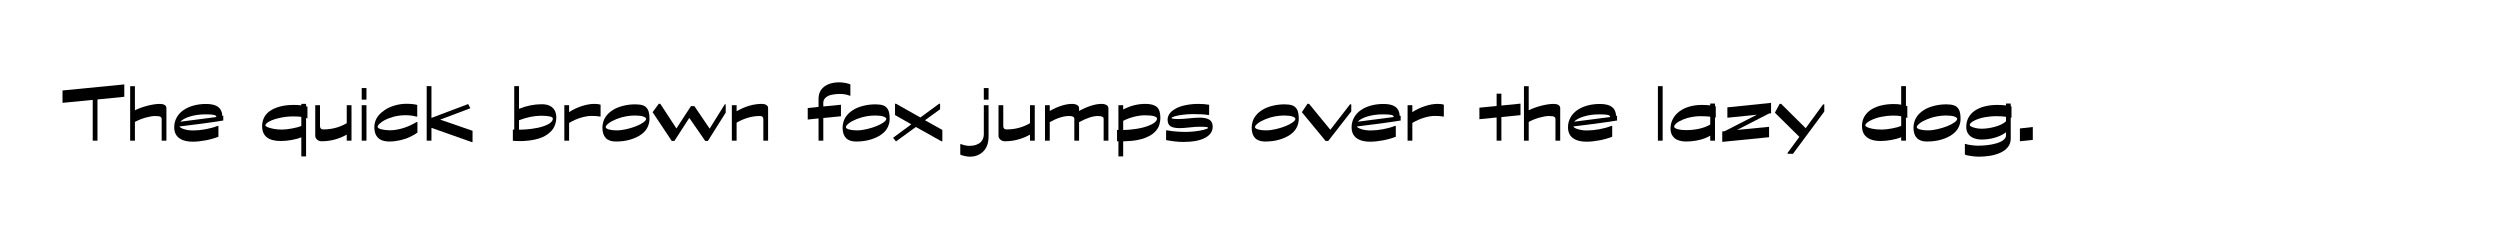 <?xml version="1.0" encoding="UTF-8"?>
<svg id="Layer_1" data-name="Layer 1" xmlns="http://www.w3.org/2000/svg" viewBox="0 0 2080.37 199.07">
  <path d="m103.43,80.54l-22.32,2.23v34.27h-3.96v-33.91l-25.13,2.45v-10.3l51.41-5.04v10.3Z"/>
  <path d="m138.49,117.05h-3.96v-18.07c0-.72-.31-1.31-.94-1.76s-2.14-.68-4.54-.68c-1.97,0-4.5.42-7.6,1.26-3.1.84-6.16,2.05-9.18,3.64v15.62h-3.96v-45.36h3.96v20.09c2.93-1.49,6.37-2.75,10.33-3.78s7.5-1.55,10.62-1.55c1.54,0,2.8.3,3.78.9.98.6,1.48,1.48,1.48,2.63v27.07Z"/>
  <path d="m185.8,96.31v3.96c-3.17.58-9.12,1.45-17.86,2.63-8.74,1.18-14.93,1.96-18.58,2.34.38.82,1.67,1.57,3.85,2.27,2.18.7,4.72,1.04,7.6,1.04,3.21,0,6.65-.33,10.3-1.01,3.65-.67,6.94-1.58,9.86-2.74h.79v9c-3.36,1.3-6.96,2.3-10.8,3.02-3.84.72-7.3,1.08-10.37,1.08-3.46,0-6.33-.46-8.6-1.37-2.28-.91-4.02-2.24-5.22-4-1.2-1.75-1.8-3.95-1.8-6.59,0-2.93.67-5.62,2.02-8.06,1.34-2.45,3.22-4.51,5.62-6.19,2.4-1.68,5.22-2.96,8.46-3.85,3.24-.89,6.71-1.33,10.4-1.33,4.56,0,7.92.83,10.08,2.48,2.16,1.66,3.31,4.14,3.46,7.45l.79-.14Zm-35.78,4.97l30.02-3.89c0-.91-.7-1.51-2.09-1.8-1.39-.29-3.67-.43-6.84-.43-4.75,0-9.04.58-12.85,1.73-3.82,1.15-6.56,2.62-8.24,4.39Z"/>
  <path d="m255.85,98.61l-1.15-.5v32.04h-3.96v-15.91c-1.92.86-4.51,1.6-7.78,2.2-3.26.6-6.36.9-9.29.9-10.37,0-15.55-4.15-15.55-12.46,0-2.26.48-4.48,1.44-6.66.96-2.18,2.56-4.08,4.79-5.69,2.23-1.61,5.04-2.88,8.42-3.82,3.38-.94,7.33-1.4,11.84-1.4,2.16,0,4.2.12,6.12.36v-1.22h3.96v1.94l1.15.36v9.86Zm-5.11,6.19v-7.56c-1.73-.24-4.03-.36-6.91-.36-3.5,0-7.12.4-10.84,1.19-3.72.79-6.67,1.79-8.86,2.99-2.18,1.2-3.28,2.28-3.28,3.24,0,.48.56.97,1.69,1.48s2.78.97,4.97,1.4c2.18.43,4.52.65,7.02.65,2.26,0,5.05-.3,8.39-.9,3.33-.6,5.94-1.31,7.81-2.12Z"/>
  <path d="m262.33,87.53h3.96v17.42c0,1.83.94,2.74,2.81,2.74,7.06,0,13.54-1.73,19.44-5.18v-14.98h3.96v29.52h-3.96v-5.04c-2.88,1.68-6.12,3.02-9.72,4.03-3.6,1.01-7.3,1.51-11.09,1.51-1.54,0-2.82-.46-3.85-1.37-1.03-.91-1.55-1.99-1.55-3.24v-25.42Z"/>
  <path d="m304.95,82.92h-3.96v-9.65h3.96v9.65Zm0,34.13h-3.96v-29.52h3.96v29.52Z"/>
  <path d="m347.36,101.57v8.78c-1.63,1.2-3.67,2.39-6.12,3.56-2.45,1.18-5.21,2.11-8.28,2.81-3.07.7-5.98,1.04-8.71,1.04s-4.94-.38-6.77-1.15c-1.82-.77-3.28-2.04-4.36-3.82-1.08-1.78-1.62-4.2-1.62-7.27,0-1.34.26-2.86.79-4.54.53-1.68,1.48-3.35,2.84-5,1.37-1.66,3.17-3.21,5.4-4.68,2.23-1.46,4.93-2.65,8.1-3.56,3.17-.91,6.29-1.37,9.36-1.37,3.84,0,6.91.31,9.22.94v9.72h-.79c-2.64-.77-5.71-1.15-9.22-1.15-1.54,0-3.45.14-5.72.43-2.28.29-4.8.95-7.56,1.98-2.76,1.03-5.06,2.27-6.91,3.71-1.85,1.44-2.77,2.59-2.77,3.46,0,.96,1.12,1.69,3.35,2.2s4.52.76,6.88.76c3.41,0,7.07-.6,10.98-1.8,3.91-1.2,7.62-2.88,11.12-5.04h.79Z"/>
  <path d="m393.23,118.2h-.79l-33.41-11.81v10.66h-3.96v-45.36h3.96v26.42l30.53-11.52,1.87,3.46-25.13,9.5,26.93,9.29v9.36Z"/>
  <path d="m431.89,71.69v18.86c6.29-2.54,12.6-3.82,18.94-3.82,2.59,0,4.78.42,6.55,1.26,1.78.84,3.14,2.08,4.1,3.71.96,1.63,1.44,3.67,1.44,6.12s-.52,4.87-1.55,7.27c-1.03,2.4-2.93,4.61-5.69,6.62-2.76,2.02-6.2,3.47-10.33,4.36-4.13.89-8.3,1.33-12.53,1.33-2.88,0-4.9-.1-6.05-.29v-9.29h1.15v-36.14h3.96Zm0,28.37v7.85h.72c2.93,0,6.24-.24,9.94-.72,3.7-.48,6.94-1.2,9.72-2.16,2.78-.96,4.78-1.98,5.98-3.06,1.2-1.08,1.8-2.17,1.8-3.28,0-1.58-3.26-2.38-9.79-2.38-5.66,0-11.78,1.25-18.36,3.74Z"/>
  <path d="m499.78,96.96h-.79c-1.54-.34-3.79-.5-6.77-.5-2.54,0-5.45.48-8.71,1.44-3.26.96-6.58,2.42-9.94,4.39v14.76h-3.96v-29.52h3.96v5.76c3.17-2.06,6.65-3.72,10.44-4.97,3.79-1.25,7.34-1.87,10.66-1.87,2.26,0,3.96.22,5.11.65v9.86Z"/>
  <path d="m540.46,99.05v.07c0,2.26-.54,4.51-1.62,6.77-1.08,2.26-2.83,4.26-5.26,6.01-2.42,1.75-5.45,3.17-9.07,4.25s-7.62,1.62-11.99,1.62c-7.49,0-11.23-3.89-11.23-11.66,0-1.44.25-3.05.76-4.82.5-1.78,1.42-3.5,2.74-5.18,1.32-1.68,3.1-3.23,5.33-4.64,2.23-1.42,4.99-2.54,8.28-3.38,3.29-.84,6.71-1.26,10.26-1.26,2.69,0,4.86.3,6.52.9,1.66.6,2.95,1.74,3.89,3.42.94,1.68,1.4,4.32,1.4,7.92Zm-2.81-.07v-.07c0-.58-.48-1.1-1.44-1.58-.96-.48-2.17-.8-3.64-.97-1.46-.17-2.87-.25-4.21-.25-2.26,0-4.72.23-7.38.68-2.66.46-5.39,1.25-8.17,2.38-2.79,1.13-4.95,2.32-6.48,3.56-1.54,1.25-2.3,2.26-2.3,3.02,0,.82.89,1.48,2.66,1.98,1.77.5,3.93.76,6.48.76s5.35-.35,8.28-1.04c2.93-.7,5.59-1.52,7.99-2.48,2.4-.96,4.37-1.99,5.9-3.1,1.54-1.1,2.3-2.06,2.3-2.88Z"/>
  <path d="m603.9,93.72l-14.83,23.54h-2.23l-13.25-19.15-12.38,19.15h-2.23l-15.91-23.9,5.11-6.98h1.3l13.39,20.52,12.1-18.58h2.88l12.67,18.72,12.6-20.23h.79v6.91Z"/>
  <path d="m639.17,117.05h-3.96v-17.78c0-1.82-.94-2.74-2.81-2.74-6.58,0-13.06,1.85-19.44,5.54v14.98h-3.96v-29.52h3.96v5.04c7.15-4.08,14.16-6.12,21.02-6.12,1.49,0,2.72.3,3.71.9.98.6,1.48,1.48,1.48,2.63v27.07Z"/>
  <path d="m707.65,79.61h-.79c-.53-.33-1.52-.66-2.99-.97-1.46-.31-3.18-.47-5.15-.47-2.35,0-4.61.24-6.77.72-2.16.48-3.84,1.31-5.04,2.48-1.2,1.18-1.8,2.48-1.8,3.92v3.31l14.69-1.44v9.58l-14.69,1.44v18.86h-3.96v-18.5l-9,.94v-9.58l9-.94v-6.7c0-3.07.74-5.62,2.23-7.63,1.49-2.02,3.52-3.54,6.08-4.57,2.57-1.03,5.51-1.55,8.82-1.55,1.68,0,3.46.18,5.33.54s3.22.76,4.03,1.19v9.36Z"/>
  <path d="m740.33,99.05v.07c0,2.26-.54,4.51-1.62,6.77-1.08,2.26-2.83,4.26-5.26,6.01-2.42,1.75-5.45,3.17-9.07,4.25s-7.62,1.62-11.99,1.62c-7.49,0-11.23-3.89-11.23-11.66,0-1.44.25-3.05.76-4.82.5-1.78,1.42-3.5,2.74-5.18,1.32-1.68,3.1-3.23,5.33-4.64,2.23-1.42,4.99-2.54,8.28-3.38,3.29-.84,6.71-1.26,10.26-1.26,2.69,0,4.86.3,6.52.9,1.66.6,2.95,1.74,3.89,3.42.94,1.68,1.4,4.32,1.4,7.92Zm-2.81-.07v-.07c0-.58-.48-1.1-1.44-1.58-.96-.48-2.17-.8-3.64-.97-1.46-.17-2.87-.25-4.21-.25-2.26,0-4.72.23-7.38.68-2.66.46-5.39,1.25-8.17,2.38-2.79,1.13-4.95,2.32-6.48,3.56-1.54,1.25-2.3,2.26-2.3,3.02,0,.82.89,1.48,2.66,1.98,1.77.5,3.93.76,6.48.76s5.35-.35,8.28-1.04c2.93-.7,5.59-1.52,7.99-2.48,2.4-.96,4.37-1.99,5.9-3.1,1.54-1.1,2.3-2.06,2.3-2.88Z"/>
  <path d="m784.18,117.55h-.79l-21.24-11.88-16.56,12.02-2.45-3.02,15.19-11.23-13.54-7.7v-9.43h.79l20.3,11.45,15.62-11.45h.79v4.61l-12.6,9.14,14.47,8.06v9.43Z"/>
  <path d="m822.63,87.53v26.57c0,1.87-.26,3.77-.79,5.69-.53,1.92-1.43,3.66-2.7,5.22-1.27,1.56-2.92,2.84-4.93,3.85-2.02,1.01-4.37,1.51-7.06,1.51-1.3,0-2.76-.18-4.39-.54-1.63-.36-2.86-.76-3.67-1.19v-8.71h.79c.72.38,1.75.72,3.1,1.01,1.34.29,2.52.43,3.53.43,2.26,0,4.19-.29,5.8-.86s2.88-1.33,3.82-2.27c.94-.94,1.6-1.97,1.98-3.1.38-1.13.58-2.17.58-3.13v-24.48h3.96Zm0-4.61h-3.96v-9.65h3.96v9.65Z"/>
  <path d="m830.91,87.53h3.96v17.42c0,1.83.94,2.74,2.81,2.74,7.06,0,13.54-1.73,19.44-5.18v-14.98h3.96v29.52h-3.96v-5.04c-2.88,1.68-6.12,3.02-9.72,4.03-3.6,1.01-7.3,1.51-11.09,1.51-1.54,0-2.82-.46-3.85-1.37-1.03-.91-1.55-1.99-1.55-3.24v-25.42Z"/>
  <path d="m922.35,117.05h-3.96v-18.22c0-1.54-1.61-2.3-4.82-2.3-4.08,0-9.29,1.71-15.62,5.11v15.41h-3.96v-18.22c0-1.54-1.42-2.3-4.25-2.3-4.75,0-10.15,1.71-16.2,5.11v15.41h-3.96v-29.52h3.96v4.82c6.96-3.94,13.2-5.9,18.72-5.9,1.15,0,2.2.17,3.13.5.94.34,1.6.78,1.98,1.33.38.55.58,1.12.58,1.69v2.38c3.17-1.78,6.38-3.2,9.65-4.28,3.26-1.08,6.31-1.62,9.14-1.62,1.15,0,2.18.17,3.1.5.91.34,1.56.78,1.94,1.33.38.55.58,1.12.58,1.69v27.07Z"/>
  <path d="m934.66,87.53v3.6c5.86-3.12,12.02-4.68,18.5-4.68,4.27,0,7.42.84,9.43,2.52,2.02,1.68,3.02,4.75,3.02,9.22,0,1.63-.26,3.41-.79,5.33-.53,1.92-1.51,3.71-2.95,5.36-1.44,1.66-3.22,3.06-5.33,4.21-2.11,1.15-4.48,2.08-7.09,2.77-2.62.7-5.23,1.15-7.85,1.37s-4.93.35-6.95.4v12.53h-3.96v-12.6h-1.15v-9.43h1.15v-20.59h3.96Zm0,13.03v7.63c3.36-.05,6.95-.36,10.76-.94s7.13-1.4,9.94-2.48c2.81-1.08,4.75-2.13,5.83-3.17,1.08-1.03,1.62-2,1.62-2.92,0-.82-.82-1.48-2.45-1.98-1.63-.5-4.13-.76-7.49-.76-2.78,0-5.76.38-8.93,1.15-3.17.77-6.26,1.92-9.29,3.46Z"/>
  <path d="m1006.15,95.66h-.79c-2.93-.48-7.13-.72-12.6-.72-2.93,0-5.83.19-8.71.58-2.88.38-5.12.83-6.73,1.33-1.61.5-2.41.97-2.41,1.4,0,.53,2.02.79,6.05.79,2.35,0,5.21-.19,8.57-.58,1.1-.14,2.64-.28,4.61-.4,1.97-.12,3.36-.18,4.18-.18,3.55,0,6.24.58,8.06,1.73,1.82,1.15,2.74,3.1,2.74,5.83,0,3.94-2.12,7.03-6.37,9.29-4.25,2.26-10.29,3.38-18.11,3.38-1.01,0-2.14-.04-3.38-.11s-2.47-.18-3.67-.32c-1.2-.14-2.23-.29-3.1-.43-.86-.14-1.74-.29-2.63-.43-.89-.14-1.38-.22-1.48-.22v-8.14h.79c4.66.86,9.89,1.3,15.7,1.3,1.97,0,4.36-.14,7.16-.43s5.39-.74,7.74-1.37c2.35-.62,3.53-1.15,3.53-1.58,0-.29-.44-.52-1.33-.68-.89-.17-2.84-.25-5.87-.25-2.06,0-4.82.19-8.28.58-3.36.38-6.1.58-8.21.58-3.36,0-5.87-.51-7.52-1.55-1.66-1.03-2.48-2.87-2.48-5.51,0-1.44.43-2.92,1.3-4.43.86-1.51,2.48-2.99,4.86-4.43,2.38-1.44,5.32-2.51,8.82-3.2,3.5-.7,6.98-1.04,10.44-1.04s6.41.24,9.14.72v8.5Z"/>
  <path d="m1080.75,99.05v.07c0,2.26-.54,4.51-1.62,6.77-1.08,2.26-2.83,4.26-5.26,6.01-2.42,1.75-5.45,3.17-9.07,4.25s-7.62,1.62-11.99,1.62c-7.49,0-11.23-3.89-11.23-11.66,0-1.44.25-3.05.76-4.82.5-1.78,1.42-3.5,2.74-5.18,1.32-1.68,3.1-3.23,5.33-4.64,2.23-1.42,4.99-2.54,8.28-3.38,3.29-.84,6.71-1.26,10.26-1.26,2.69,0,4.86.3,6.52.9,1.66.6,2.95,1.74,3.89,3.42.94,1.68,1.4,4.32,1.4,7.92Zm-2.81-.07v-.07c0-.58-.48-1.1-1.44-1.58-.96-.48-2.17-.8-3.64-.97-1.46-.17-2.87-.25-4.21-.25-2.26,0-4.72.23-7.38.68-2.66.46-5.39,1.25-8.17,2.38-2.79,1.13-4.95,2.32-6.48,3.56-1.54,1.25-2.3,2.26-2.3,3.02,0,.82.89,1.48,2.66,1.98,1.77.5,3.93.76,6.48.76s5.35-.35,8.28-1.04c2.93-.7,5.59-1.52,7.99-2.48,2.4-.96,4.37-1.99,5.9-3.1,1.54-1.1,2.3-2.06,2.3-2.88Z"/>
  <path d="m1124.45,92.71l-19.15,24.55h-2.23l-19.73-23.9,4.68-6.98h1.3l17.71,21.6,16.42-21.17h1.01v5.9Z"/>
  <path d="m1165.56,96.31v3.96c-3.17.58-9.12,1.45-17.86,2.63-8.74,1.18-14.93,1.96-18.58,2.34.38.82,1.67,1.57,3.85,2.27,2.18.7,4.72,1.04,7.6,1.04,3.21,0,6.65-.33,10.3-1.01,3.65-.67,6.94-1.58,9.86-2.74h.79v9c-3.36,1.3-6.96,2.3-10.8,3.02-3.84.72-7.3,1.08-10.37,1.08-3.46,0-6.33-.46-8.6-1.37-2.28-.91-4.02-2.24-5.22-4-1.2-1.75-1.8-3.95-1.8-6.59,0-2.93.67-5.62,2.02-8.06,1.34-2.45,3.22-4.51,5.62-6.19,2.4-1.68,5.22-2.96,8.46-3.85,3.24-.89,6.71-1.33,10.4-1.33,4.56,0,7.92.83,10.08,2.48,2.16,1.66,3.31,4.14,3.46,7.45l.79-.14Zm-35.78,4.97l30.02-3.89c0-.91-.7-1.51-2.09-1.8-1.39-.29-3.67-.43-6.84-.43-4.75,0-9.04.58-12.85,1.73-3.82,1.15-6.56,2.62-8.24,4.39Z"/>
  <path d="m1201.49,96.96h-.79c-1.54-.34-3.79-.5-6.77-.5-2.54,0-5.45.48-8.71,1.44-3.26.96-6.58,2.42-9.94,4.39v14.76h-3.96v-29.52h3.96v5.76c3.17-2.06,6.65-3.72,10.44-4.97,3.79-1.25,7.34-1.87,10.66-1.87,2.26,0,3.96.22,5.11.65v9.86Z"/>
  <path d="m1265.28,95.81l-15.91,1.58v19.66h-3.96v-19.3l-14.33,1.44v-9.58l14.33-1.44v-10.22h3.96v9.86l15.91-1.58v9.58Z"/>
  <path d="m1298.33,117.05h-3.96v-18.07c0-.72-.31-1.31-.94-1.76s-2.14-.68-4.54-.68c-1.97,0-4.5.42-7.6,1.26-3.1.84-6.16,2.05-9.18,3.64v15.62h-3.96v-45.36h3.96v20.09c2.93-1.49,6.37-2.75,10.33-3.78s7.5-1.55,10.62-1.55c1.54,0,2.8.3,3.78.9.98.6,1.48,1.48,1.48,2.63v27.07Z"/>
  <path d="m1345.63,96.31v3.96c-3.17.58-9.12,1.45-17.86,2.63-8.74,1.18-14.93,1.96-18.58,2.34.38.82,1.67,1.57,3.85,2.27,2.18.7,4.72,1.04,7.6,1.04,3.21,0,6.65-.33,10.3-1.01,3.65-.67,6.94-1.58,9.86-2.74h.79v9c-3.36,1.3-6.96,2.3-10.8,3.02-3.84.72-7.3,1.08-10.37,1.08-3.46,0-6.33-.46-8.6-1.37-2.28-.91-4.02-2.24-5.22-4-1.2-1.75-1.8-3.95-1.8-6.59,0-2.93.67-5.62,2.02-8.06,1.34-2.45,3.22-4.51,5.62-6.19,2.4-1.68,5.22-2.96,8.46-3.85,3.24-.89,6.71-1.33,10.4-1.33,4.56,0,7.92.83,10.08,2.48,2.16,1.66,3.31,4.14,3.46,7.45l.79-.14Zm-35.78,4.97l30.02-3.89c0-.91-.7-1.51-2.09-1.8-1.39-.29-3.67-.43-6.84-.43-4.75,0-9.04.58-12.85,1.73-3.82,1.15-6.56,2.62-8.24,4.39Z"/>
  <path d="m1383.58,117.05h-3.96v-45.36h3.96v45.36Z"/>
  <path d="m1427.78,97.89l-.65-.14v19.3h-3.96v-4.18c-1.2.77-2.78,1.54-4.75,2.3-1.97.77-4.33,1.39-7.09,1.87-2.76.48-5.58.72-8.46.72-2.11,0-4.19-.35-6.23-1.04s-3.64-1.9-4.79-3.6c-1.15-1.7-1.73-3.73-1.73-6.08,0-2.93.66-5.63,1.98-8.1,1.32-2.47,3.16-4.57,5.51-6.3,2.35-1.73,5.11-3.05,8.28-3.96,3.17-.91,6.55-1.37,10.15-1.37,2.35,0,4.73.12,7.13.36v-1.51h3.96v2.16l.65.14v9.43Zm-4.61,5.76v-6.55c-2.45-.29-5.28-.43-8.5-.43-1.87,0-4.12.22-6.73.65-2.62.43-5.11,1.15-7.49,2.16s-4.19,2.04-5.44,3.1c-1.25,1.06-1.87,2.04-1.87,2.95,0,.34.31.72.94,1.15.62.43,1.74.8,3.35,1.12,1.61.31,3.42.47,5.44.47,8.11,0,14.88-1.54,20.3-4.61Z"/>
  <path d="m1473.79,94.3l-1.66.14-26.64,13.68,26.64-2.59v8.64l-38.95,3.89v-8.71l1.94-.14,26.86-13.75-24.55,2.52v-8.64l36.36-3.74v8.71Z"/>
  <path d="m1518.07,92.85l-26.06,35.14h-4.1l-.58-.5,10.01-13.61-20.38-20.09,3.96-7.34h1.3l20.38,20.23,14.47-19.8h1.01v5.98Z"/>
  <path d="m1587.19,98.26l-1.15-.58v19.37h-3.96v-2.88c-2.26.96-4.99,1.73-8.21,2.3-3.22.58-6.17.86-8.86.86-3.5,0-6.4-.49-8.68-1.48-2.28-.98-4-2.38-5.15-4.18-1.15-1.8-1.73-4.07-1.73-6.8,0-3.07.71-5.77,2.12-8.1,1.42-2.33,3.35-4.25,5.8-5.76,2.45-1.51,5.27-2.63,8.46-3.35,3.19-.72,6.56-1.08,10.12-1.08,2.16,0,4.2.17,6.12.5v-15.41h3.96v16.27l1.15.43v9.86Zm-5.11,6.55v-8.06c-1.49-.38-3.79-.58-6.91-.58-2.88,0-6.05.34-9.5,1.01-3.46.67-6.56,1.74-9.32,3.2-2.76,1.46-4.14,2.77-4.14,3.92,0,.48.51.98,1.55,1.51,1.03.53,2.6,1,4.72,1.4,2.11.41,4.58.61,7.42.61,2.26,0,5.02-.3,8.28-.9,3.26-.6,5.9-1.31,7.92-2.12Z"/>
  <path d="m1631.47,99.05v.07c0,2.26-.54,4.51-1.62,6.77-1.08,2.26-2.83,4.26-5.26,6.01-2.42,1.75-5.45,3.17-9.07,4.25s-7.62,1.62-11.99,1.62c-7.49,0-11.23-3.89-11.23-11.66,0-1.44.25-3.05.76-4.82.5-1.78,1.42-3.5,2.74-5.18,1.32-1.68,3.1-3.23,5.33-4.64,2.23-1.42,4.99-2.54,8.28-3.38,3.29-.84,6.71-1.26,10.26-1.26,2.69,0,4.86.3,6.52.9,1.66.6,2.95,1.74,3.89,3.42.94,1.68,1.4,4.32,1.4,7.92Zm-2.81-.07v-.07c0-.58-.48-1.1-1.44-1.58-.96-.48-2.17-.8-3.64-.97-1.46-.17-2.87-.25-4.21-.25-2.26,0-4.72.23-7.38.68-2.66.46-5.39,1.25-8.17,2.38-2.79,1.13-4.95,2.32-6.48,3.56-1.54,1.25-2.3,2.26-2.3,3.02,0,.82.89,1.48,2.66,1.98,1.77.5,3.93.76,6.48.76s5.35-.35,8.28-1.04c2.93-.7,5.59-1.52,7.99-2.48,2.4-.96,4.37-1.99,5.9-3.1,1.54-1.1,2.3-2.06,2.3-2.88Z"/>
  <path d="m1673.88,97.97l-.65-.14v17.5c0,2.78-.82,5.17-2.45,7.16s-3.77,3.56-6.41,4.72c-2.64,1.15-5.51,1.97-8.6,2.45s-6.16.72-9.18.72c-1.92,0-4.2-.21-6.84-.61-2.64-.41-4.2-.78-4.68-1.12v-8.86h.79c.53.34,1.96.66,4.28.97,2.33.31,4.19.47,5.58.47,2.4,0,4.92-.13,7.56-.39,2.64-.27,5.29-.78,7.96-1.55,2.66-.77,4.67-1.73,6.01-2.88,1.34-1.15,2.02-2.3,2.02-3.46v-2.88c-2.4,1.87-5.41,3.35-9.04,4.43s-7.38,1.62-11.27,1.62c-2.21,0-4.3-.36-6.26-1.08-1.97-.72-3.54-1.87-4.72-3.46-1.18-1.58-1.76-3.58-1.76-5.98,0-2.93.65-5.56,1.94-7.88s3.11-4.26,5.44-5.8,5.08-2.69,8.24-3.46c3.17-.77,6.58-1.15,10.22-1.15,2.88,0,5.28.14,7.2.43v-1.58h3.96v2.23l.65.14v9.43Zm-4.61,3.02v-3.82c-2.45-.33-5.33-.5-8.64-.5-2.3,0-5.11.26-8.42.79-3.31.53-6.33,1.45-9.04,2.77-2.71,1.32-4.07,2.6-4.07,3.85,0,.34.33.71,1.01,1.12.67.41,1.84.83,3.49,1.26,1.66.43,3.44.65,5.36.65,3.5,0,7.22-.54,11.16-1.62,3.93-1.08,6.98-2.58,9.14-4.5Z"/>
  <path d="m1691.59,116.4l-10.73,1.15v-10.66l10.73-1.22v10.73Z"/>
</svg>